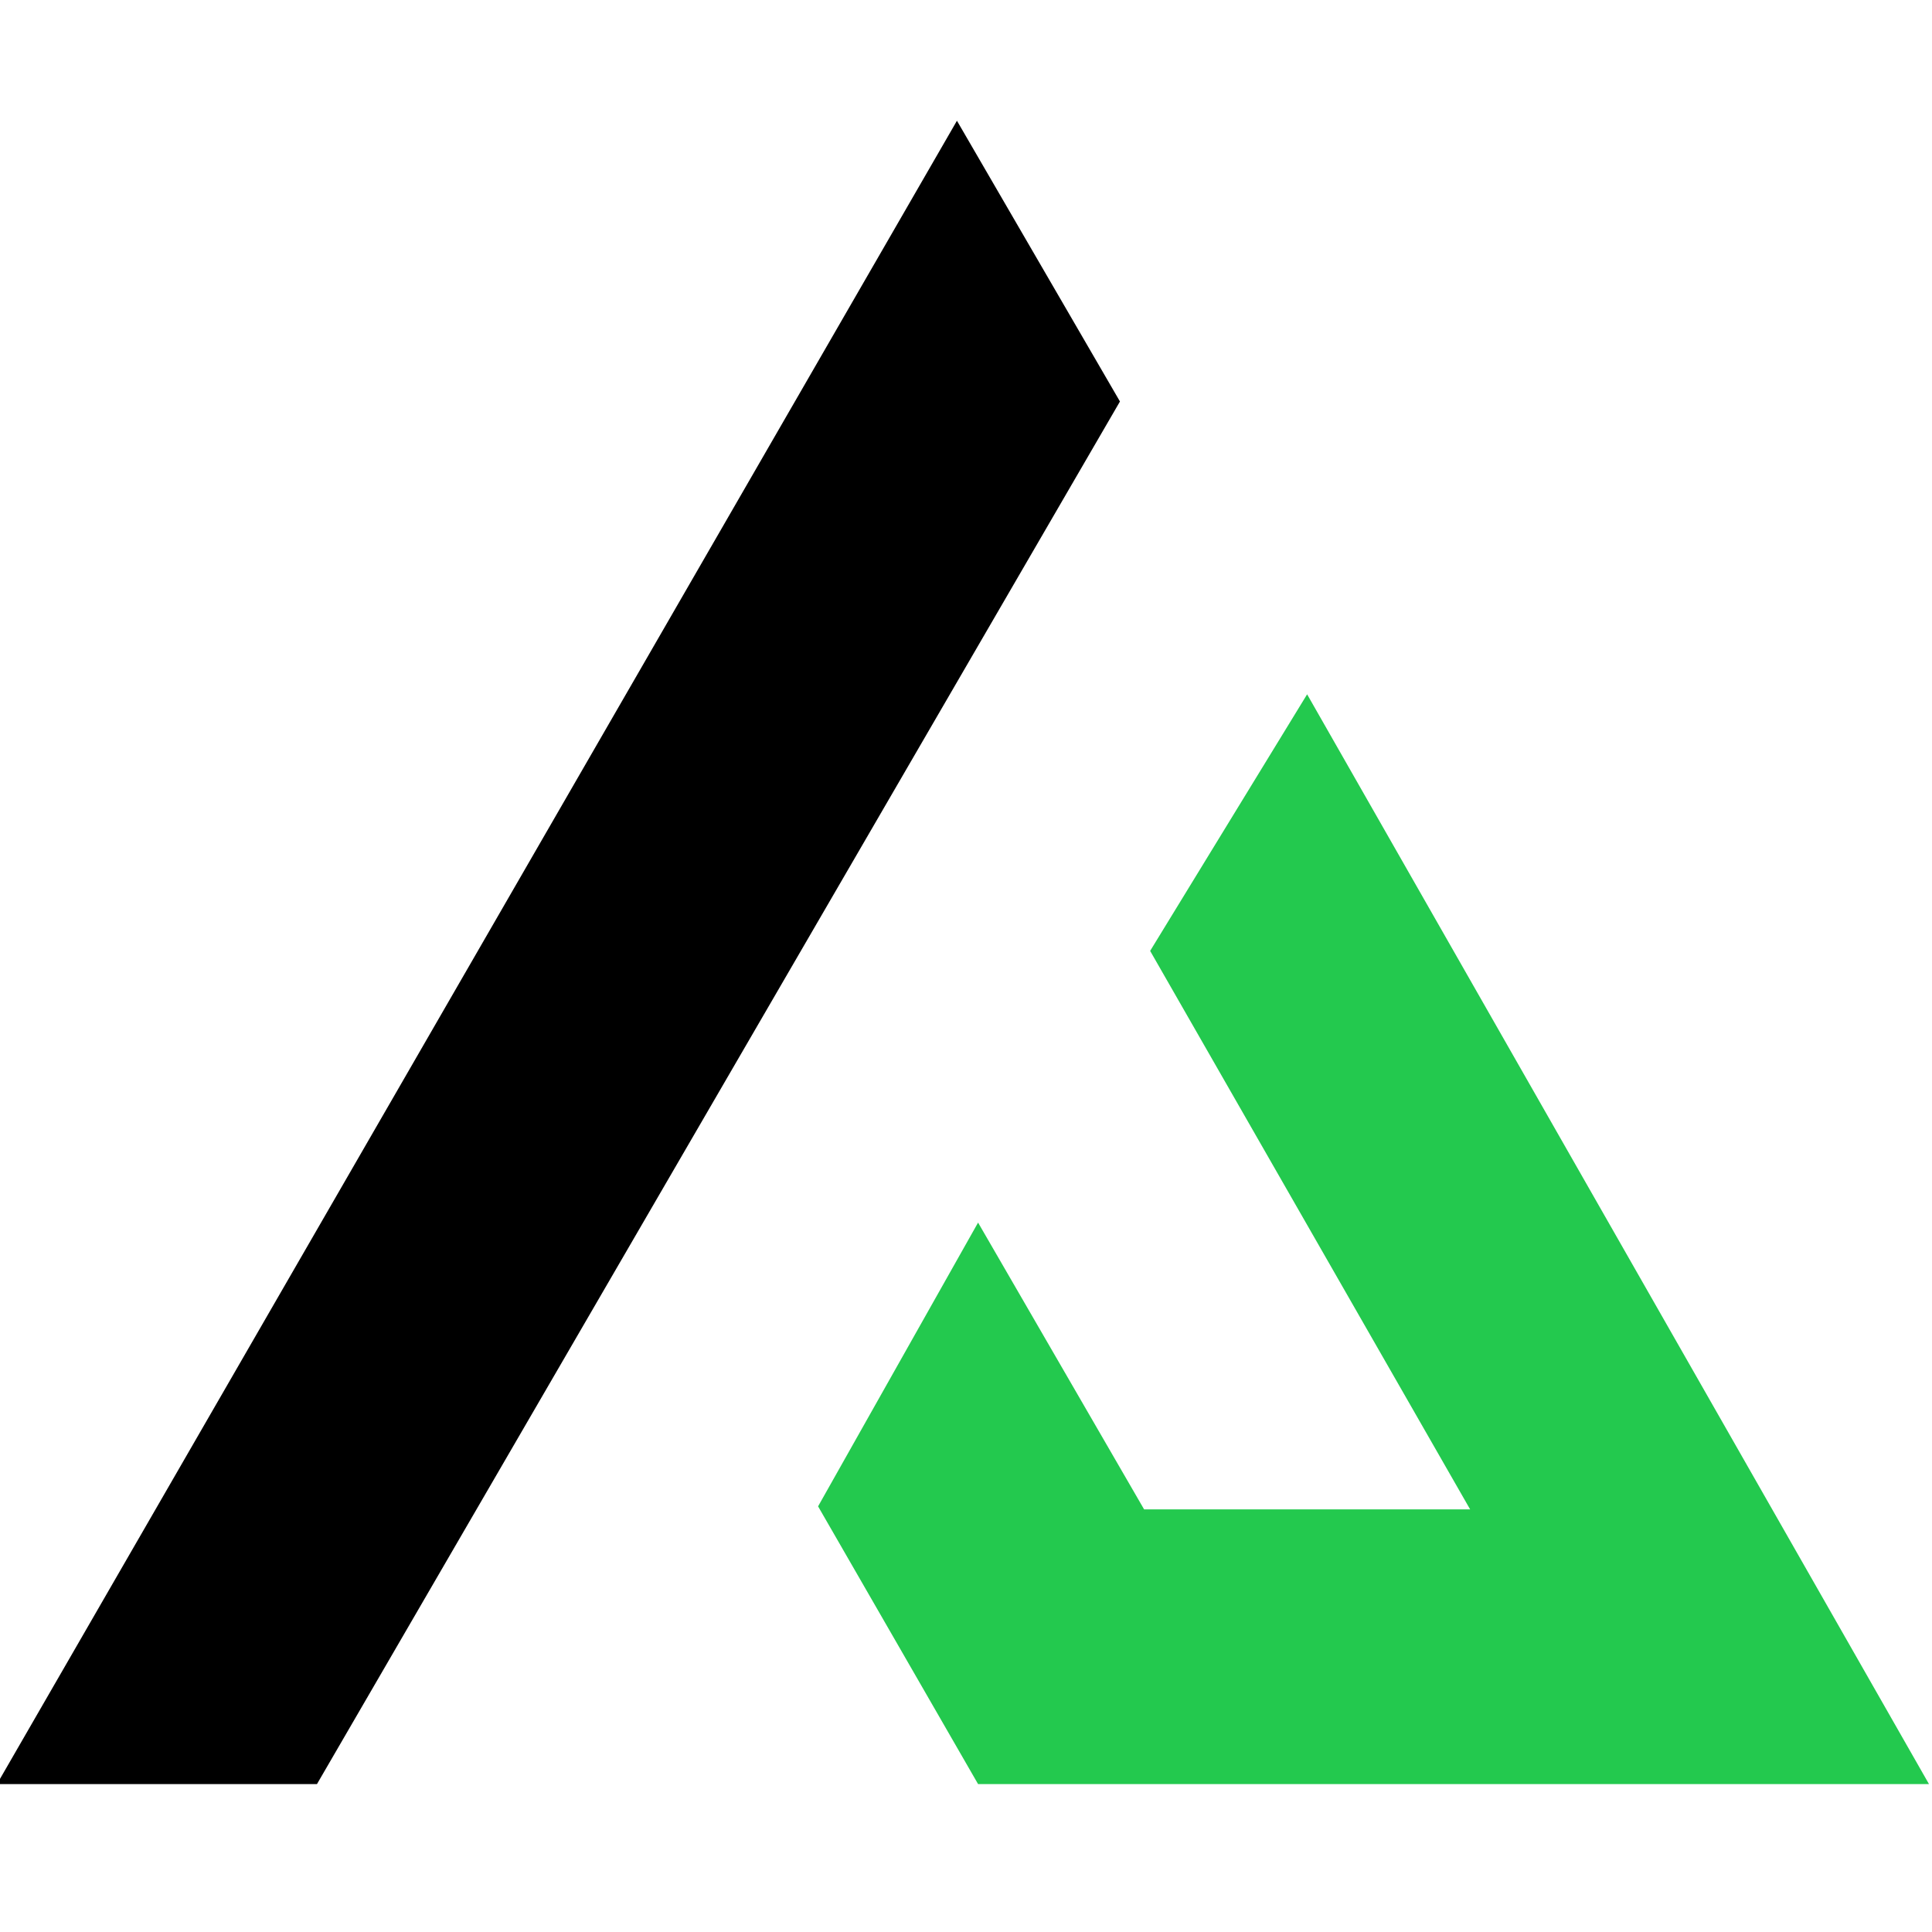 <?xml version="1.0" encoding="utf-8"?>
<!-- Generator: Adobe Illustrator 24.0.2, SVG Export Plug-In . SVG Version: 6.00 Build 0)  -->
<svg version="1.1" id="Слой_1" xmlns="http://www.w3.org/2000/svg" xmlns:xlink="http://www.w3.org/1999/xlink" x="0px" y="0px"
	 viewBox="0 0 64 64" style="enable-background:new 0 0 64 64;" xml:space="preserve">
<style type="text/css">
	.st0{fill:#23C94E;}
</style>
<g>
	<polygon points="-0.1,59.1 31.7,4 37.1,13.3 10.5,59.1 	"/>
	<polygon class="st0" points="43.3,23 63.9,59.1 32.4,59.1 27.1,49.9 32.4,40.5 37.9,50 48.7,50 38.1,31.5 	"/>
</g>
</svg>
